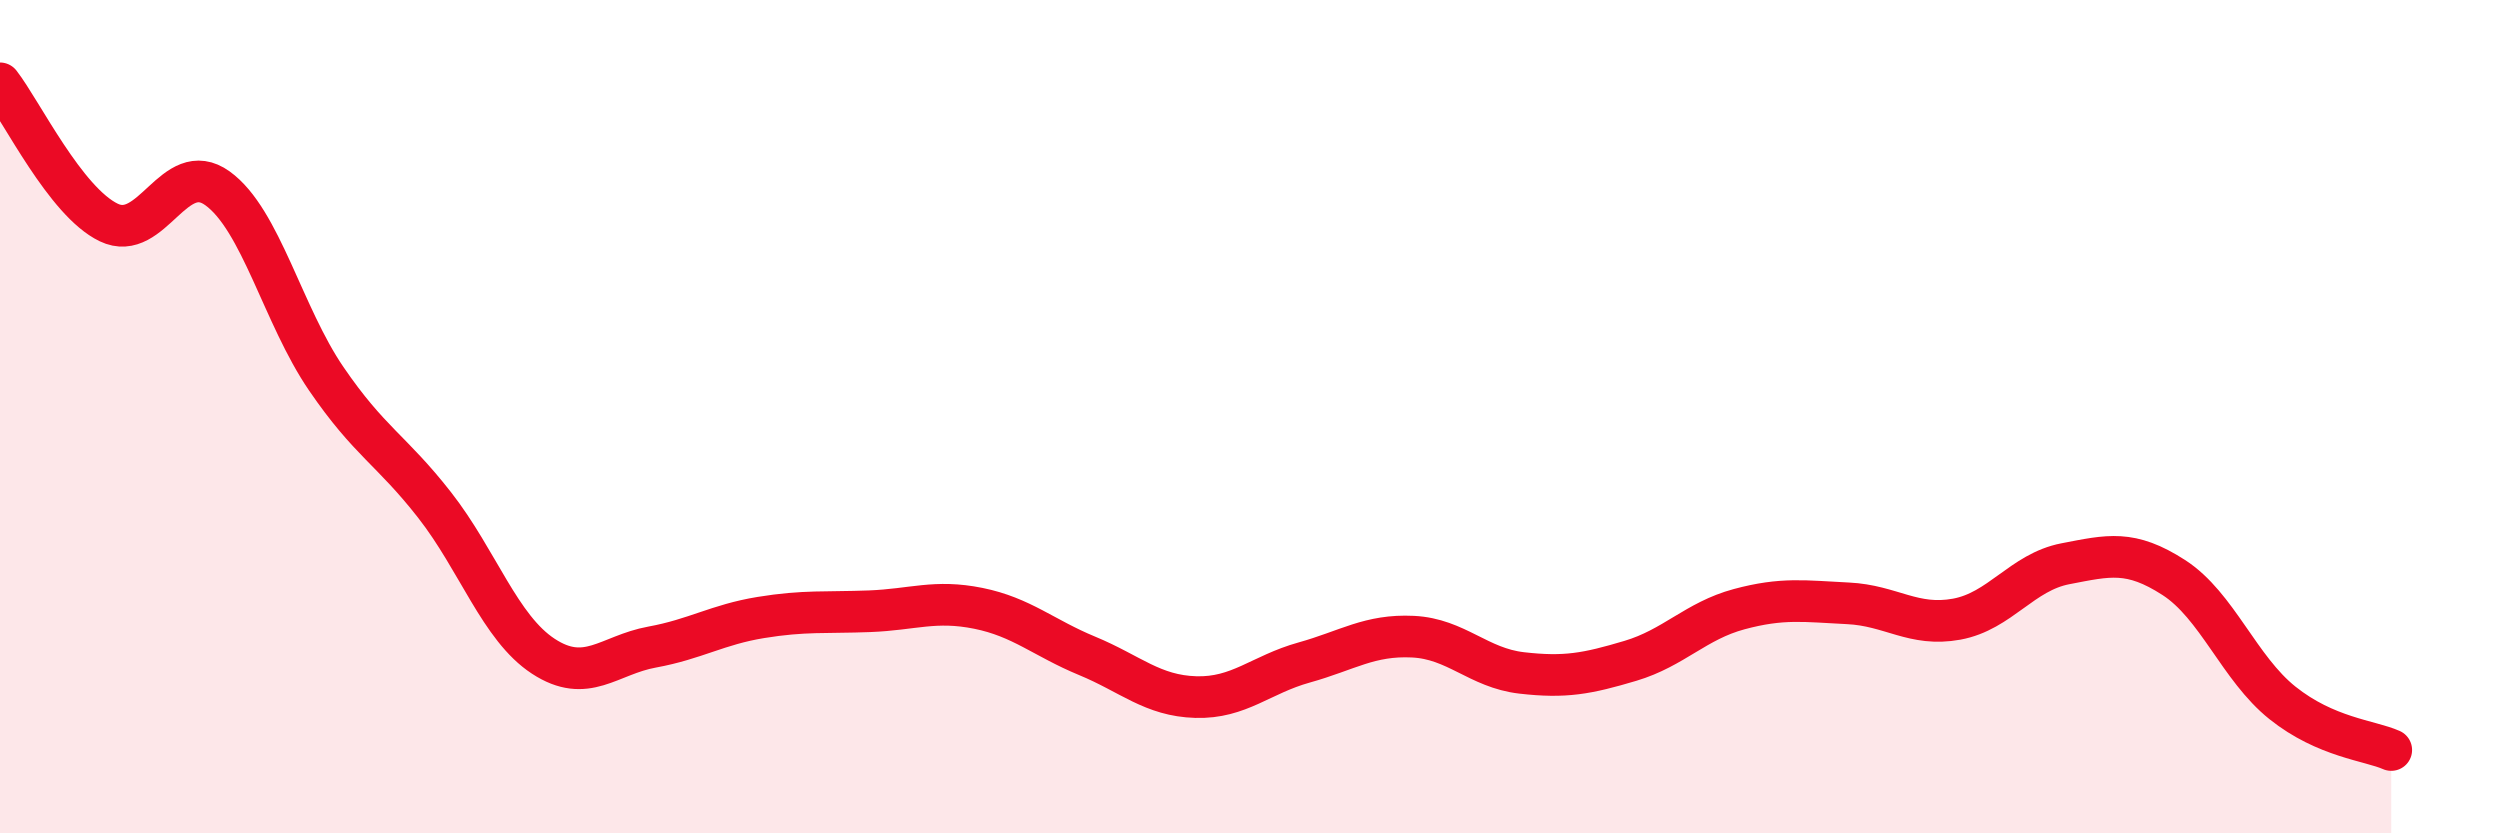 
    <svg width="60" height="20" viewBox="0 0 60 20" xmlns="http://www.w3.org/2000/svg">
      <path
        d="M 0,2 C 0.52,2.67 1.57,4.84 2.61,5.34 C 3.65,5.84 4.18,3.77 5.22,4.52 C 6.26,5.27 6.79,7.57 7.83,9.09 C 8.87,10.61 9.39,10.79 10.43,12.12 C 11.47,13.45 12,15.07 13.04,15.75 C 14.08,16.43 14.61,15.72 15.65,15.53 C 16.69,15.34 17.22,14.99 18.26,14.82 C 19.3,14.65 19.83,14.71 20.87,14.67 C 21.91,14.63 22.44,14.39 23.48,14.6 C 24.52,14.81 25.05,15.31 26.09,15.74 C 27.13,16.17 27.66,16.7 28.7,16.73 C 29.74,16.76 30.26,16.19 31.3,15.9 C 32.34,15.61 32.87,15.23 33.91,15.28 C 34.95,15.33 35.48,16.03 36.52,16.15 C 37.56,16.27 38.09,16.17 39.13,15.86 C 40.17,15.55 40.7,14.9 41.74,14.62 C 42.78,14.34 43.31,14.43 44.35,14.48 C 45.39,14.53 45.92,15.05 46.96,14.86 C 48,14.67 48.53,13.73 49.57,13.53 C 50.61,13.33 51.13,13.19 52.17,13.86 C 53.21,14.53 53.74,16.04 54.78,16.87 C 55.82,17.7 56.87,17.77 57.39,18L57.39 20L0 20Z"
        fill="#EB0A25"
        opacity="0.1"
        stroke-linecap="round"
        stroke-linejoin="round"
      />
      <path
        d="M 0,2 C 0.52,2.67 1.57,4.84 2.61,5.34 C 3.65,5.84 4.18,3.77 5.22,4.52 C 6.26,5.27 6.79,7.57 7.83,9.09 C 8.87,10.61 9.39,10.79 10.43,12.12 C 11.47,13.45 12,15.07 13.04,15.75 C 14.08,16.43 14.61,15.72 15.65,15.53 C 16.69,15.34 17.22,14.99 18.26,14.82 C 19.3,14.65 19.83,14.71 20.87,14.67 C 21.91,14.63 22.44,14.39 23.48,14.6 C 24.52,14.81 25.05,15.31 26.09,15.74 C 27.13,16.17 27.66,16.7 28.7,16.73 C 29.74,16.76 30.26,16.19 31.3,15.9 C 32.34,15.61 32.87,15.23 33.91,15.28 C 34.95,15.33 35.48,16.03 36.52,16.15 C 37.56,16.27 38.09,16.17 39.13,15.86 C 40.17,15.55 40.7,14.9 41.74,14.62 C 42.78,14.34 43.31,14.43 44.35,14.48 C 45.39,14.53 45.92,15.05 46.96,14.86 C 48,14.67 48.53,13.73 49.57,13.53 C 50.61,13.33 51.13,13.19 52.17,13.86 C 53.21,14.53 53.74,16.04 54.78,16.87 C 55.82,17.7 56.87,17.77 57.39,18"
        stroke="#EB0A25"
        stroke-width="1"
        fill="none"
        stroke-linecap="round"
        stroke-linejoin="round"
      />
    </svg>
  